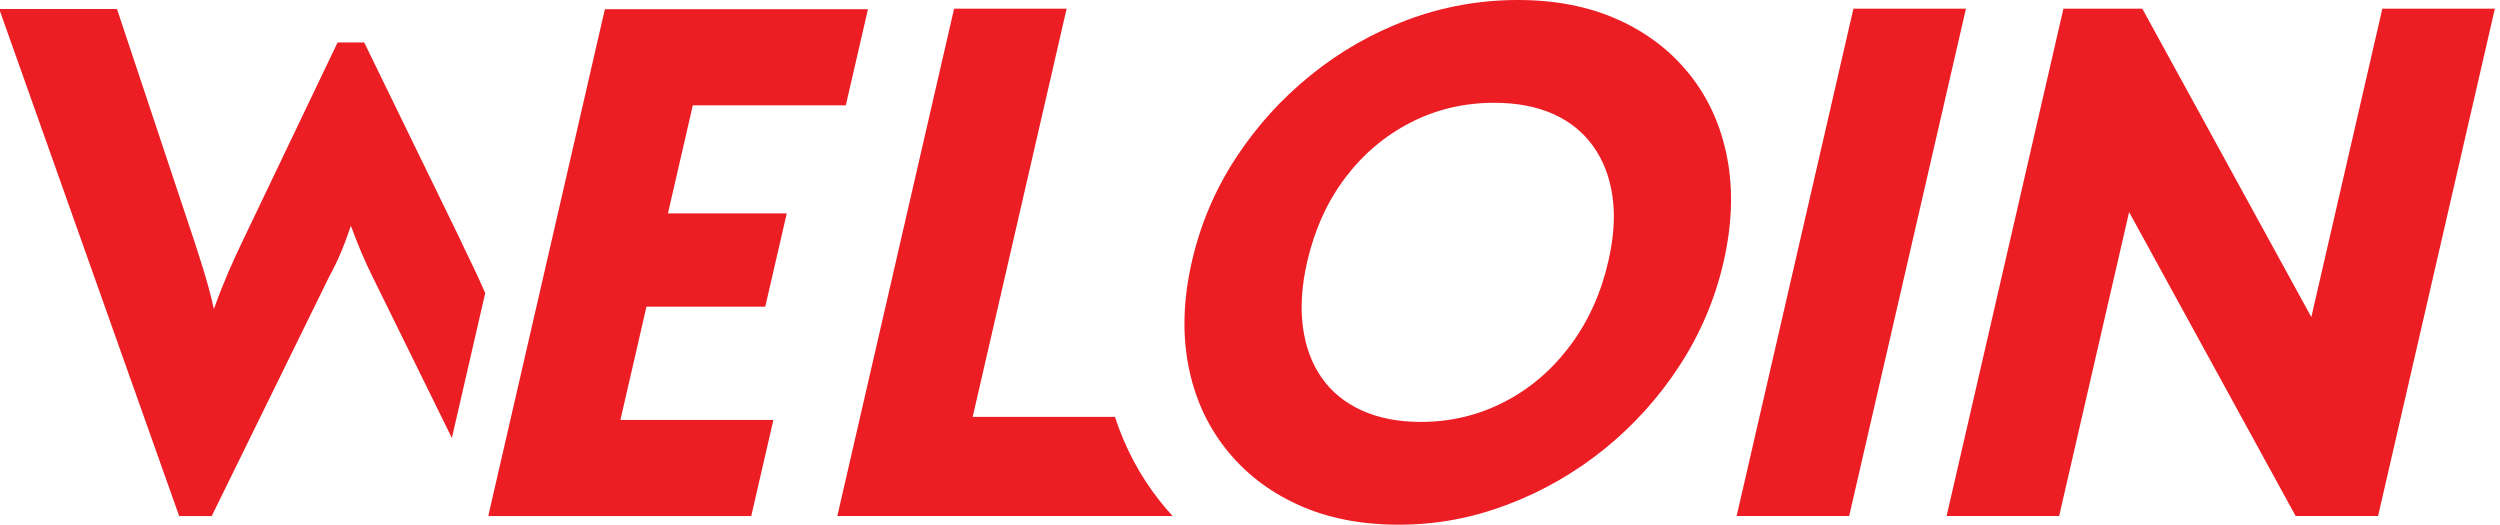 <svg width="81" height="17" viewBox="0 0 81 17" fill="none" xmlns="http://www.w3.org/2000/svg">
<path d="M15.723 9.501C15.432 8.82 15.13 8.239 14.824 7.582L11.8 1.375H10.938L7.866 7.797C7.532 8.494 7.241 9.143 6.93 10.011C6.738 9.146 6.501 8.449 6.283 7.774L3.79 0.292H0V0.363L5.805 16.72H6.86L10.672 8.951C10.938 8.469 11.153 7.964 11.368 7.315C11.608 7.964 11.823 8.469 12.063 8.951L14.641 14.191L15.72 9.501H15.723Z" fill="#ec1e24"/>
<path d="M25.058 13.605L24.34 16.72H15.836L15.827 16.686L19.598 0.298H28.122L27.404 3.413H22.447L21.641 6.914H25.491L24.795 9.935H20.946L20.101 13.605H25.058Z" fill="#ec1e24"/>
<path d="M37.567 16.22C36.928 15.409 36.447 14.499 36.125 13.507H31.515L34.559 0.28H30.913L27.129 16.719H37.993C37.846 16.557 37.702 16.393 37.567 16.22Z" fill="#ec1e24"/>
<path d="M54.761 2.435C54.156 1.667 53.379 1.069 52.434 0.641C51.488 0.213 50.402 0 49.181 0C47.96 0 46.751 0.213 45.609 0.641C44.467 1.069 43.418 1.664 42.469 2.435C41.516 3.203 40.708 4.098 40.038 5.124C39.368 6.148 38.893 7.267 38.616 8.477C38.342 9.673 38.303 10.787 38.498 11.819C38.693 12.851 39.097 13.755 39.707 14.531C40.318 15.308 41.095 15.915 42.042 16.348C42.986 16.782 44.08 17 45.318 17C46.556 17 47.7 16.782 48.845 16.348C49.99 15.915 51.038 15.311 51.988 14.543C52.938 13.775 53.749 12.873 54.421 11.842C55.091 10.81 55.566 9.696 55.84 8.5C56.12 7.29 56.16 6.167 55.965 5.136C55.77 4.104 55.368 3.203 54.763 2.435H54.761ZM50.877 11.19C50.295 11.975 49.586 12.584 48.749 13.018C47.912 13.451 47.008 13.67 46.033 13.67C45.303 13.67 44.668 13.545 44.122 13.298C43.577 13.049 43.141 12.698 42.822 12.238C42.502 11.782 42.299 11.232 42.214 10.597C42.13 9.962 42.175 9.254 42.353 8.477C42.593 7.437 43.003 6.533 43.582 5.765C44.162 4.997 44.868 4.399 45.702 3.971C46.536 3.543 47.44 3.33 48.415 3.33C49.142 3.33 49.778 3.452 50.318 3.69C50.857 3.931 51.293 4.28 51.62 4.739C51.948 5.198 52.157 5.739 52.245 6.369C52.333 6.998 52.288 7.701 52.107 8.477C51.872 9.501 51.462 10.408 50.88 11.19H50.877Z" fill="#ec1e24"/>
<path d="M56.267 16.719H59.913L63.697 0.28H60.051L56.267 16.719Z" fill="#ec1e24"/>
<path d="M77.188 0.28L74.887 10.273L69.41 0.28H66.855L63.07 16.719H66.716L68.983 6.872L74.379 16.719H77.05L80.834 0.28H77.188Z" fill="#ec1e24"/>
</svg>
